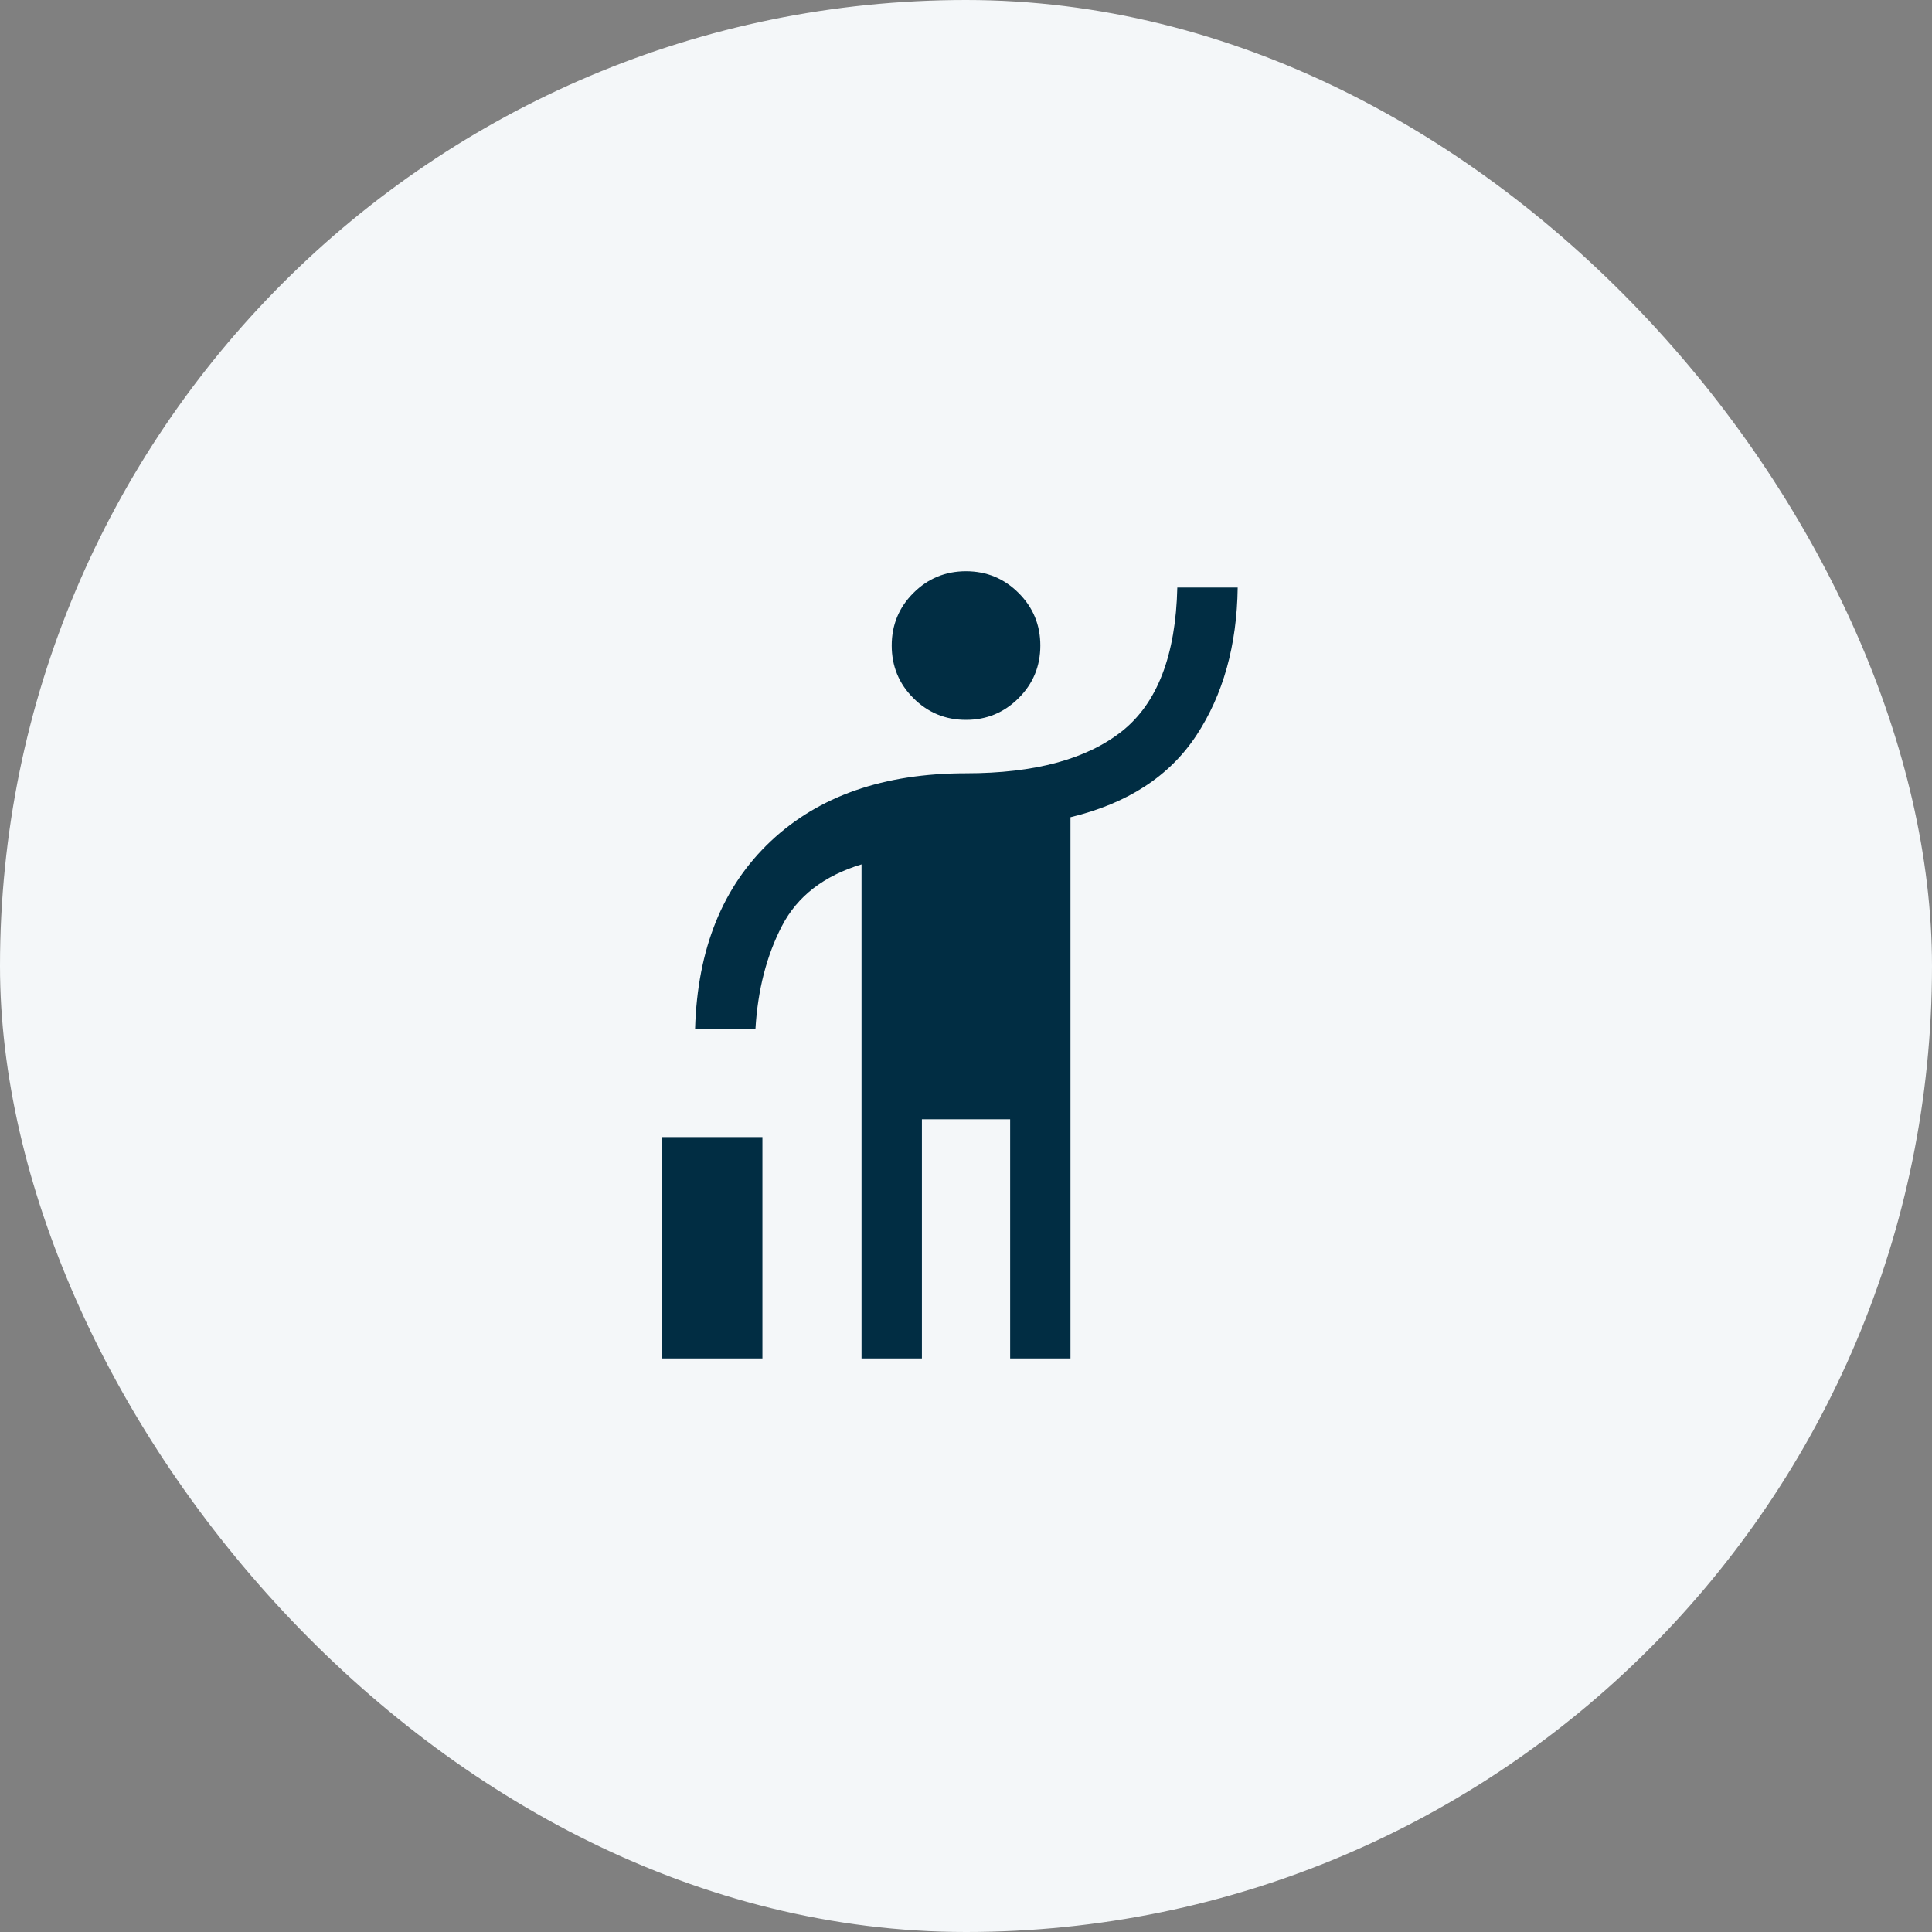 <svg width="40" height="40" viewBox="0 0 40 40" fill="none" xmlns="http://www.w3.org/2000/svg">
<rect x="0" y="0" width="40" height="40" fill="#808080" stroke="none"/>
<rect width="40" height="40" rx="20" fill="#F4F7F9"/>
<mask id="mask0_0_417" style="mask-type:alpha" maskUnits="userSpaceOnUse" x="10" y="10" width="20" height="20">
<rect x="10" y="10" width="20" height="20" fill="#D9D9D9"/>
</mask>
<g mask="url(#mask0_0_417)">
<path d="M13.702 28.125V23.542H15.785V28.125H13.702ZM17.837 28.125V17.896C17.057 18.132 16.508 18.557 16.19 19.17C15.872 19.783 15.689 20.493 15.641 21.298H14.391C14.439 19.649 14.961 18.355 15.957 17.417C16.954 16.479 18.301 16.01 20 16.01C21.421 16.01 22.497 15.719 23.229 15.139C23.961 14.558 24.343 13.566 24.375 12.164H25.625C25.609 13.364 25.323 14.386 24.768 15.228C24.212 16.071 23.344 16.635 22.163 16.92V28.125H20.914V23.173H19.087V28.125H17.837ZM20 14.904C19.574 14.904 19.211 14.754 18.911 14.454C18.611 14.155 18.462 13.792 18.462 13.365C18.462 12.939 18.611 12.576 18.911 12.277C19.211 11.977 19.574 11.827 20 11.827C20.426 11.827 20.789 11.977 21.089 12.277C21.389 12.576 21.539 12.939 21.539 13.365C21.539 13.792 21.389 14.155 21.089 14.454C20.789 14.754 20.426 14.904 20 14.904Z" fill="#012D43"/>
</g>
</svg>
